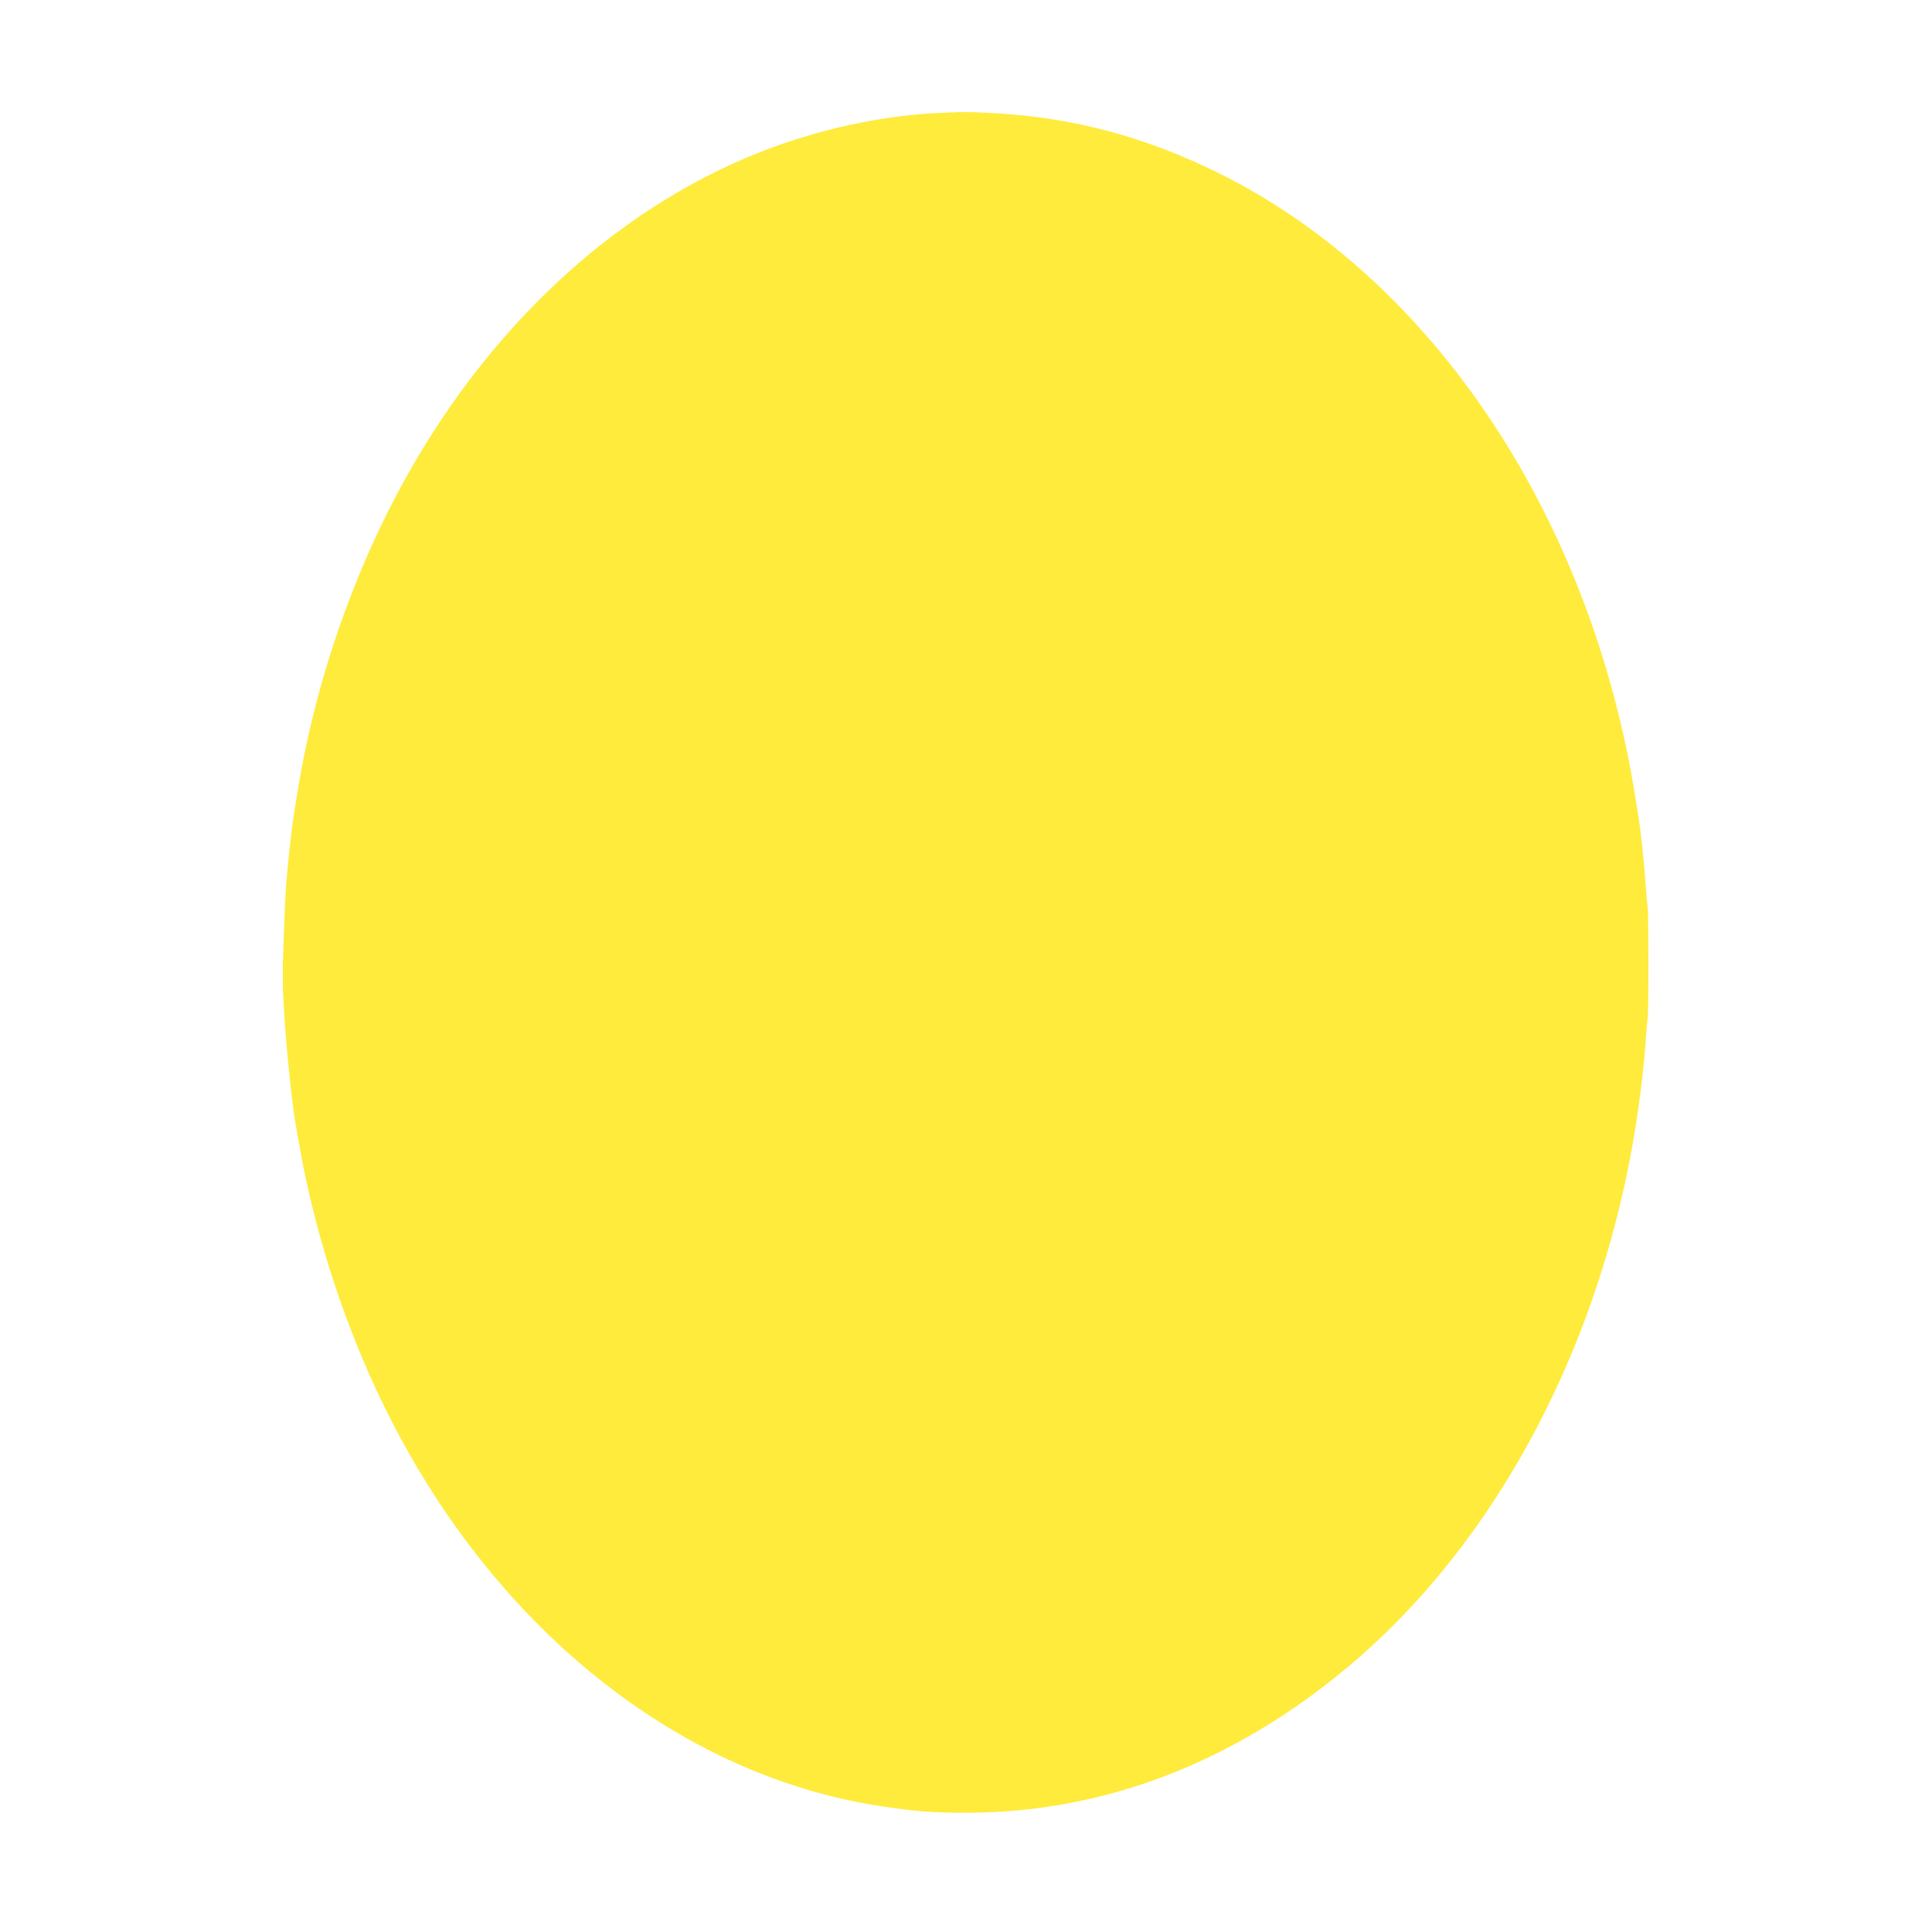 <?xml version="1.0" standalone="no"?>
<!DOCTYPE svg PUBLIC "-//W3C//DTD SVG 20010904//EN"
 "http://www.w3.org/TR/2001/REC-SVG-20010904/DTD/svg10.dtd">
<svg version="1.0" xmlns="http://www.w3.org/2000/svg"
 width="1280pt" height="1280pt" viewBox="0 0 1280 1280"
 preserveAspectRatio="xMidYMid meet">
<g transform="translate(0,1280) scale(0.1,-0.1)"
fill="#ffeb3b" stroke="none">
<path d="M6189 12050 c-410 -23 -849 -127 -1249 -297 -839 -358 -1579 -1020
-2122 -1898 -416 -673 -719 -1498 -848 -2310 -12 -71 -23 -141 -25 -155 -8
-45 -34 -273 -40 -350 -4 -41 -8 -91 -10 -110 -2 -19 -9 -168 -15 -331 -10
-253 -9 -334 5 -545 13 -206 51 -573 69 -674 3 -14 14 -81 26 -149 91 -537
273 -1122 509 -1630 701 -1515 1952 -2551 3338 -2766 227 -35 352 -45 573 -45
910 0 1772 330 2535 970 989 830 1686 2153 1909 3625 28 185 52 396 61 545 3
52 8 106 11 119 7 32 7 699 0 742 -3 19 -8 72 -11 119 -9 144 -32 367 -50 480
-46 295 -81 473 -136 695 -403 1616 -1375 2933 -2629 3560 -489 245 -974 376
-1501 405 -189 10 -199 10 -400 0z"/>
</g>
</svg>

